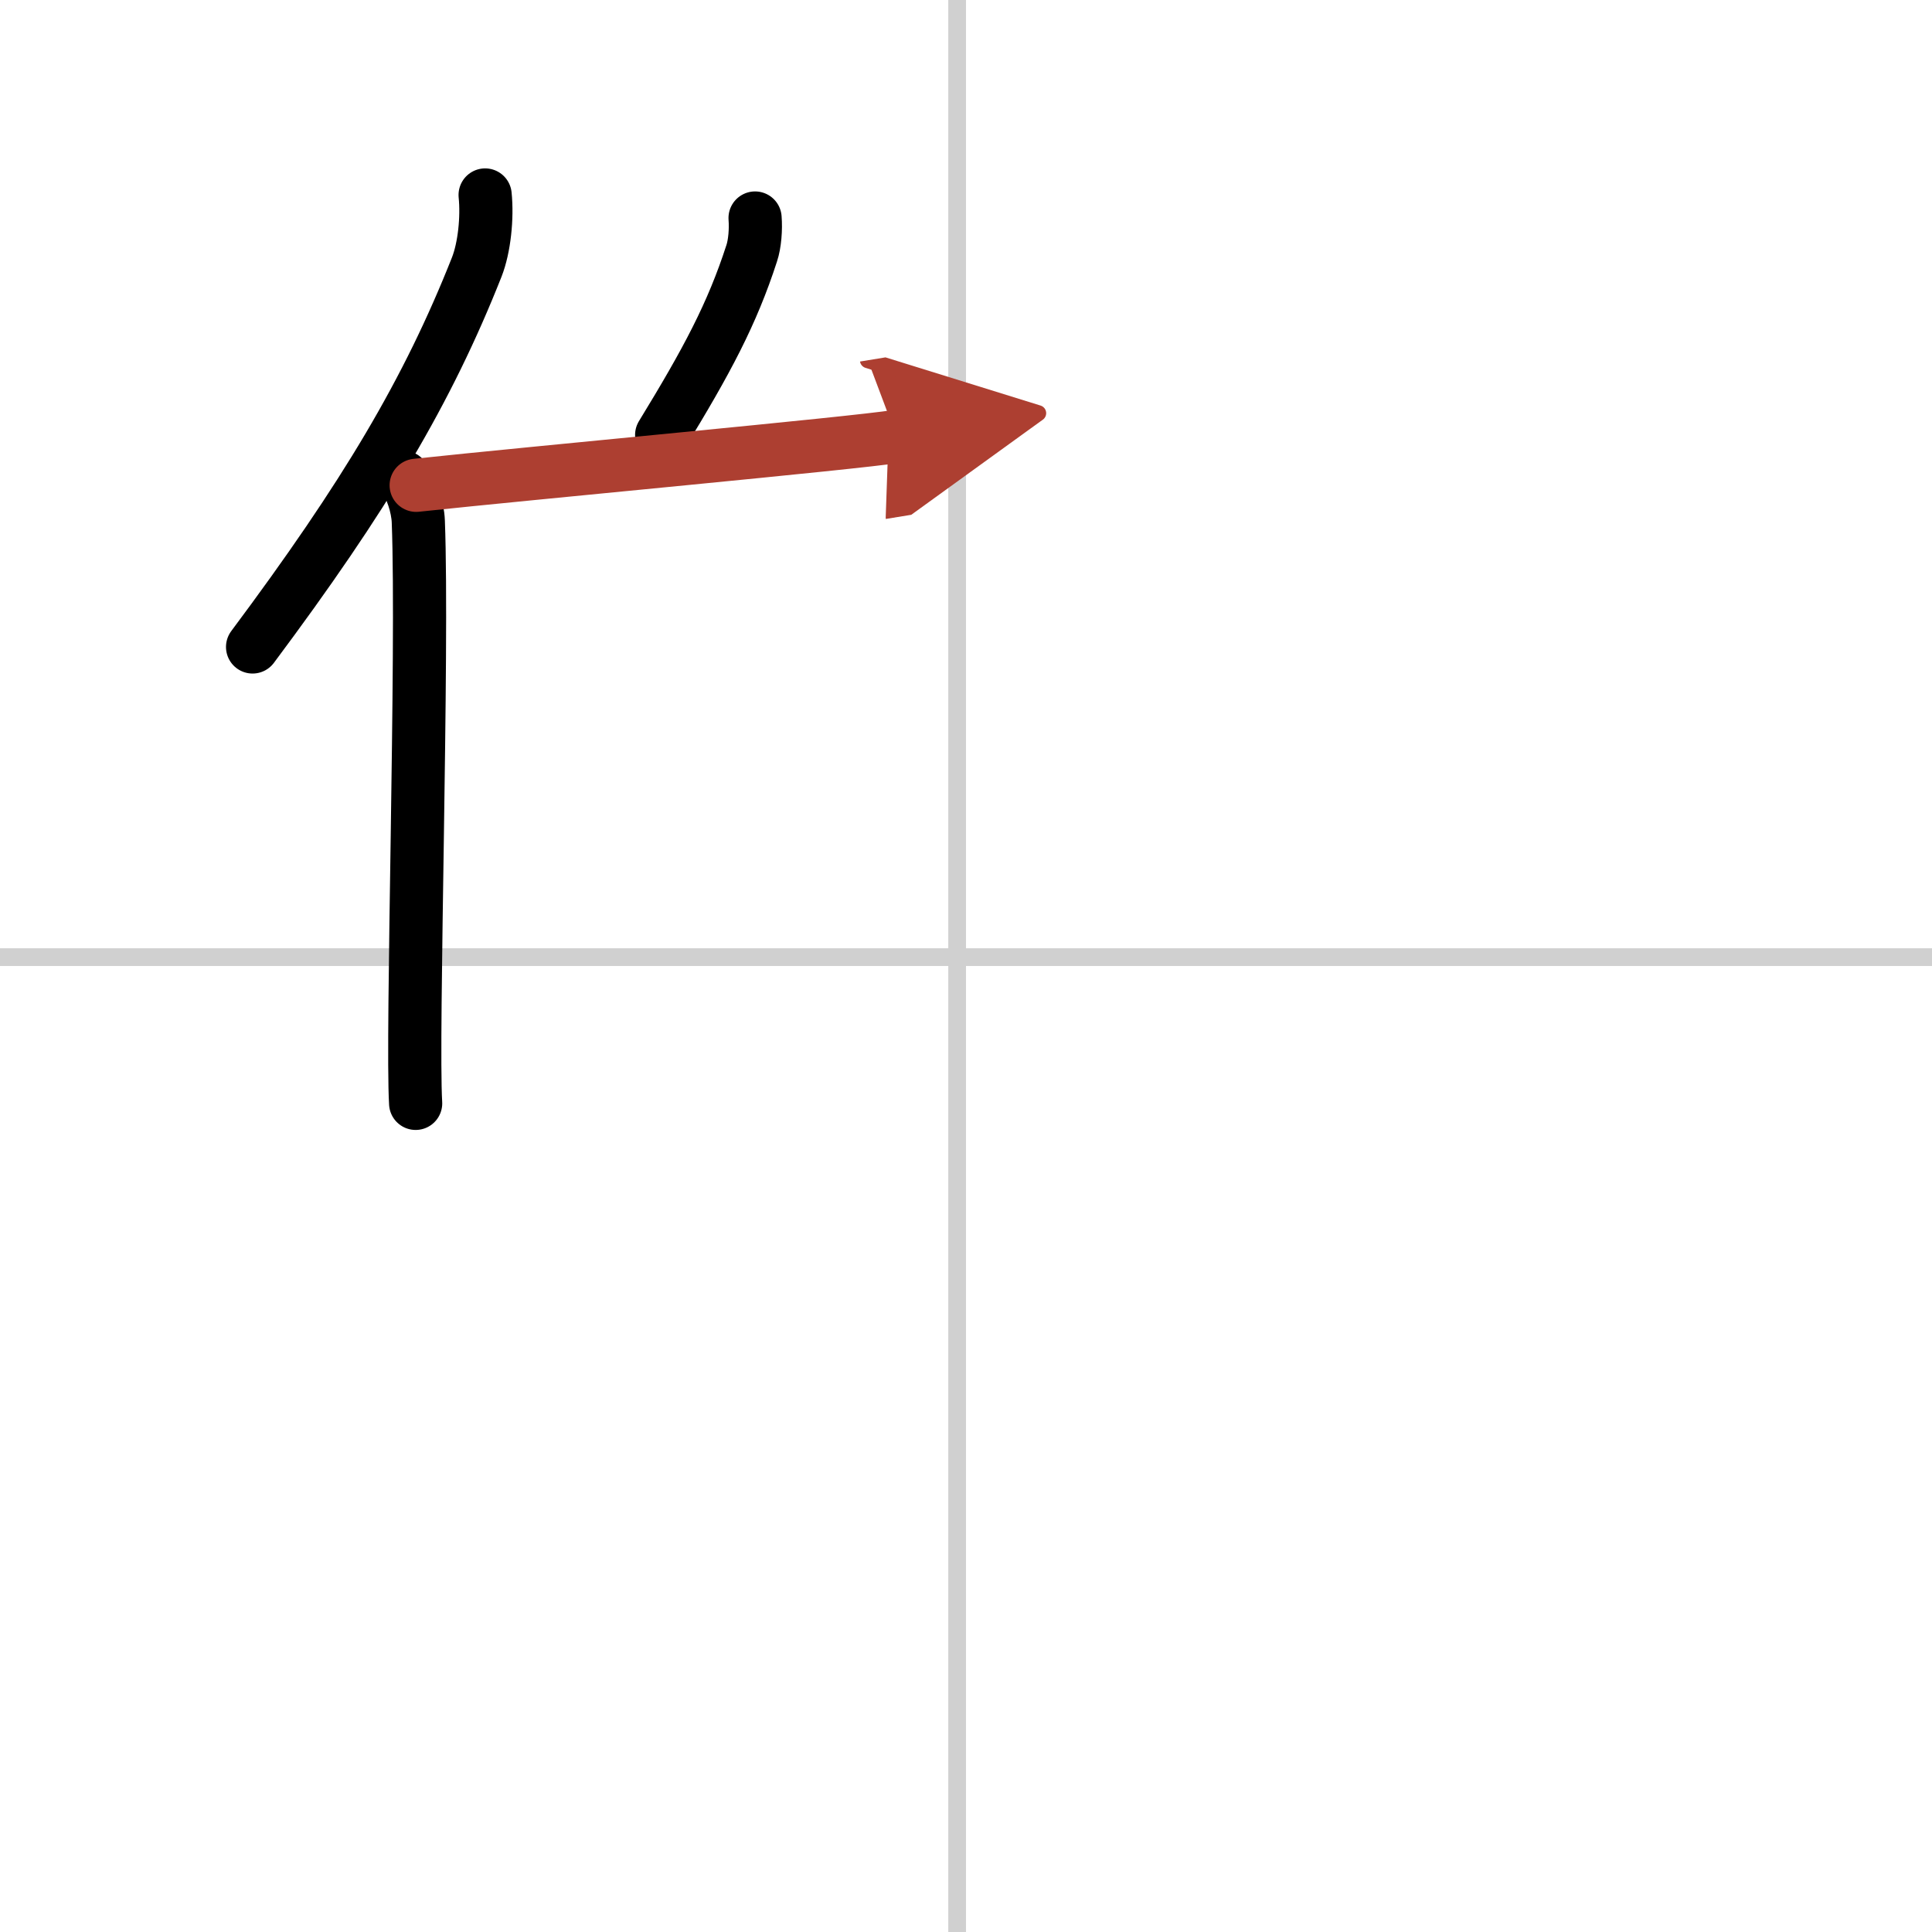 <svg width="400" height="400" viewBox="0 0 109 109" xmlns="http://www.w3.org/2000/svg"><defs><marker id="a" markerWidth="4" orient="auto" refX="1" refY="5" viewBox="0 0 10 10"><polyline points="0 0 10 5 0 10 1 5" fill="#ad3f31" stroke="#ad3f31"/></marker></defs><g fill="none" stroke="#000" stroke-linecap="round" stroke-linejoin="round" stroke-width="3"><rect width="100%" height="100%" fill="#fff" stroke="#fff"/><line x1="54" x2="54" y2="109" stroke="#d0d0d0" stroke-width="1"/><line x2="109" y1="54" y2="54" stroke="#d0d0d0" stroke-width="1"/><path d="m27.37 11c0.13 1.28-0.04 2.96-0.47 4.06-2.77 7-6.29 12.92-12.65 21.44"/><path d="m22.75 26.92c0.46 0.53 0.82 1.69 0.85 2.5 0.28 7.29-0.38 29.04-0.15 32.83"/><path d="m42.6 12.3c0.05 0.63-0.01 1.45-0.19 1.99-1.11 3.43-2.53 6.08-5.08 10.25"/><path d="m23.48 27.38c6.52-0.7 24.78-2.38 27.1-2.76" marker-end="url(#a)" stroke="#ad3f31"/></g></svg>

